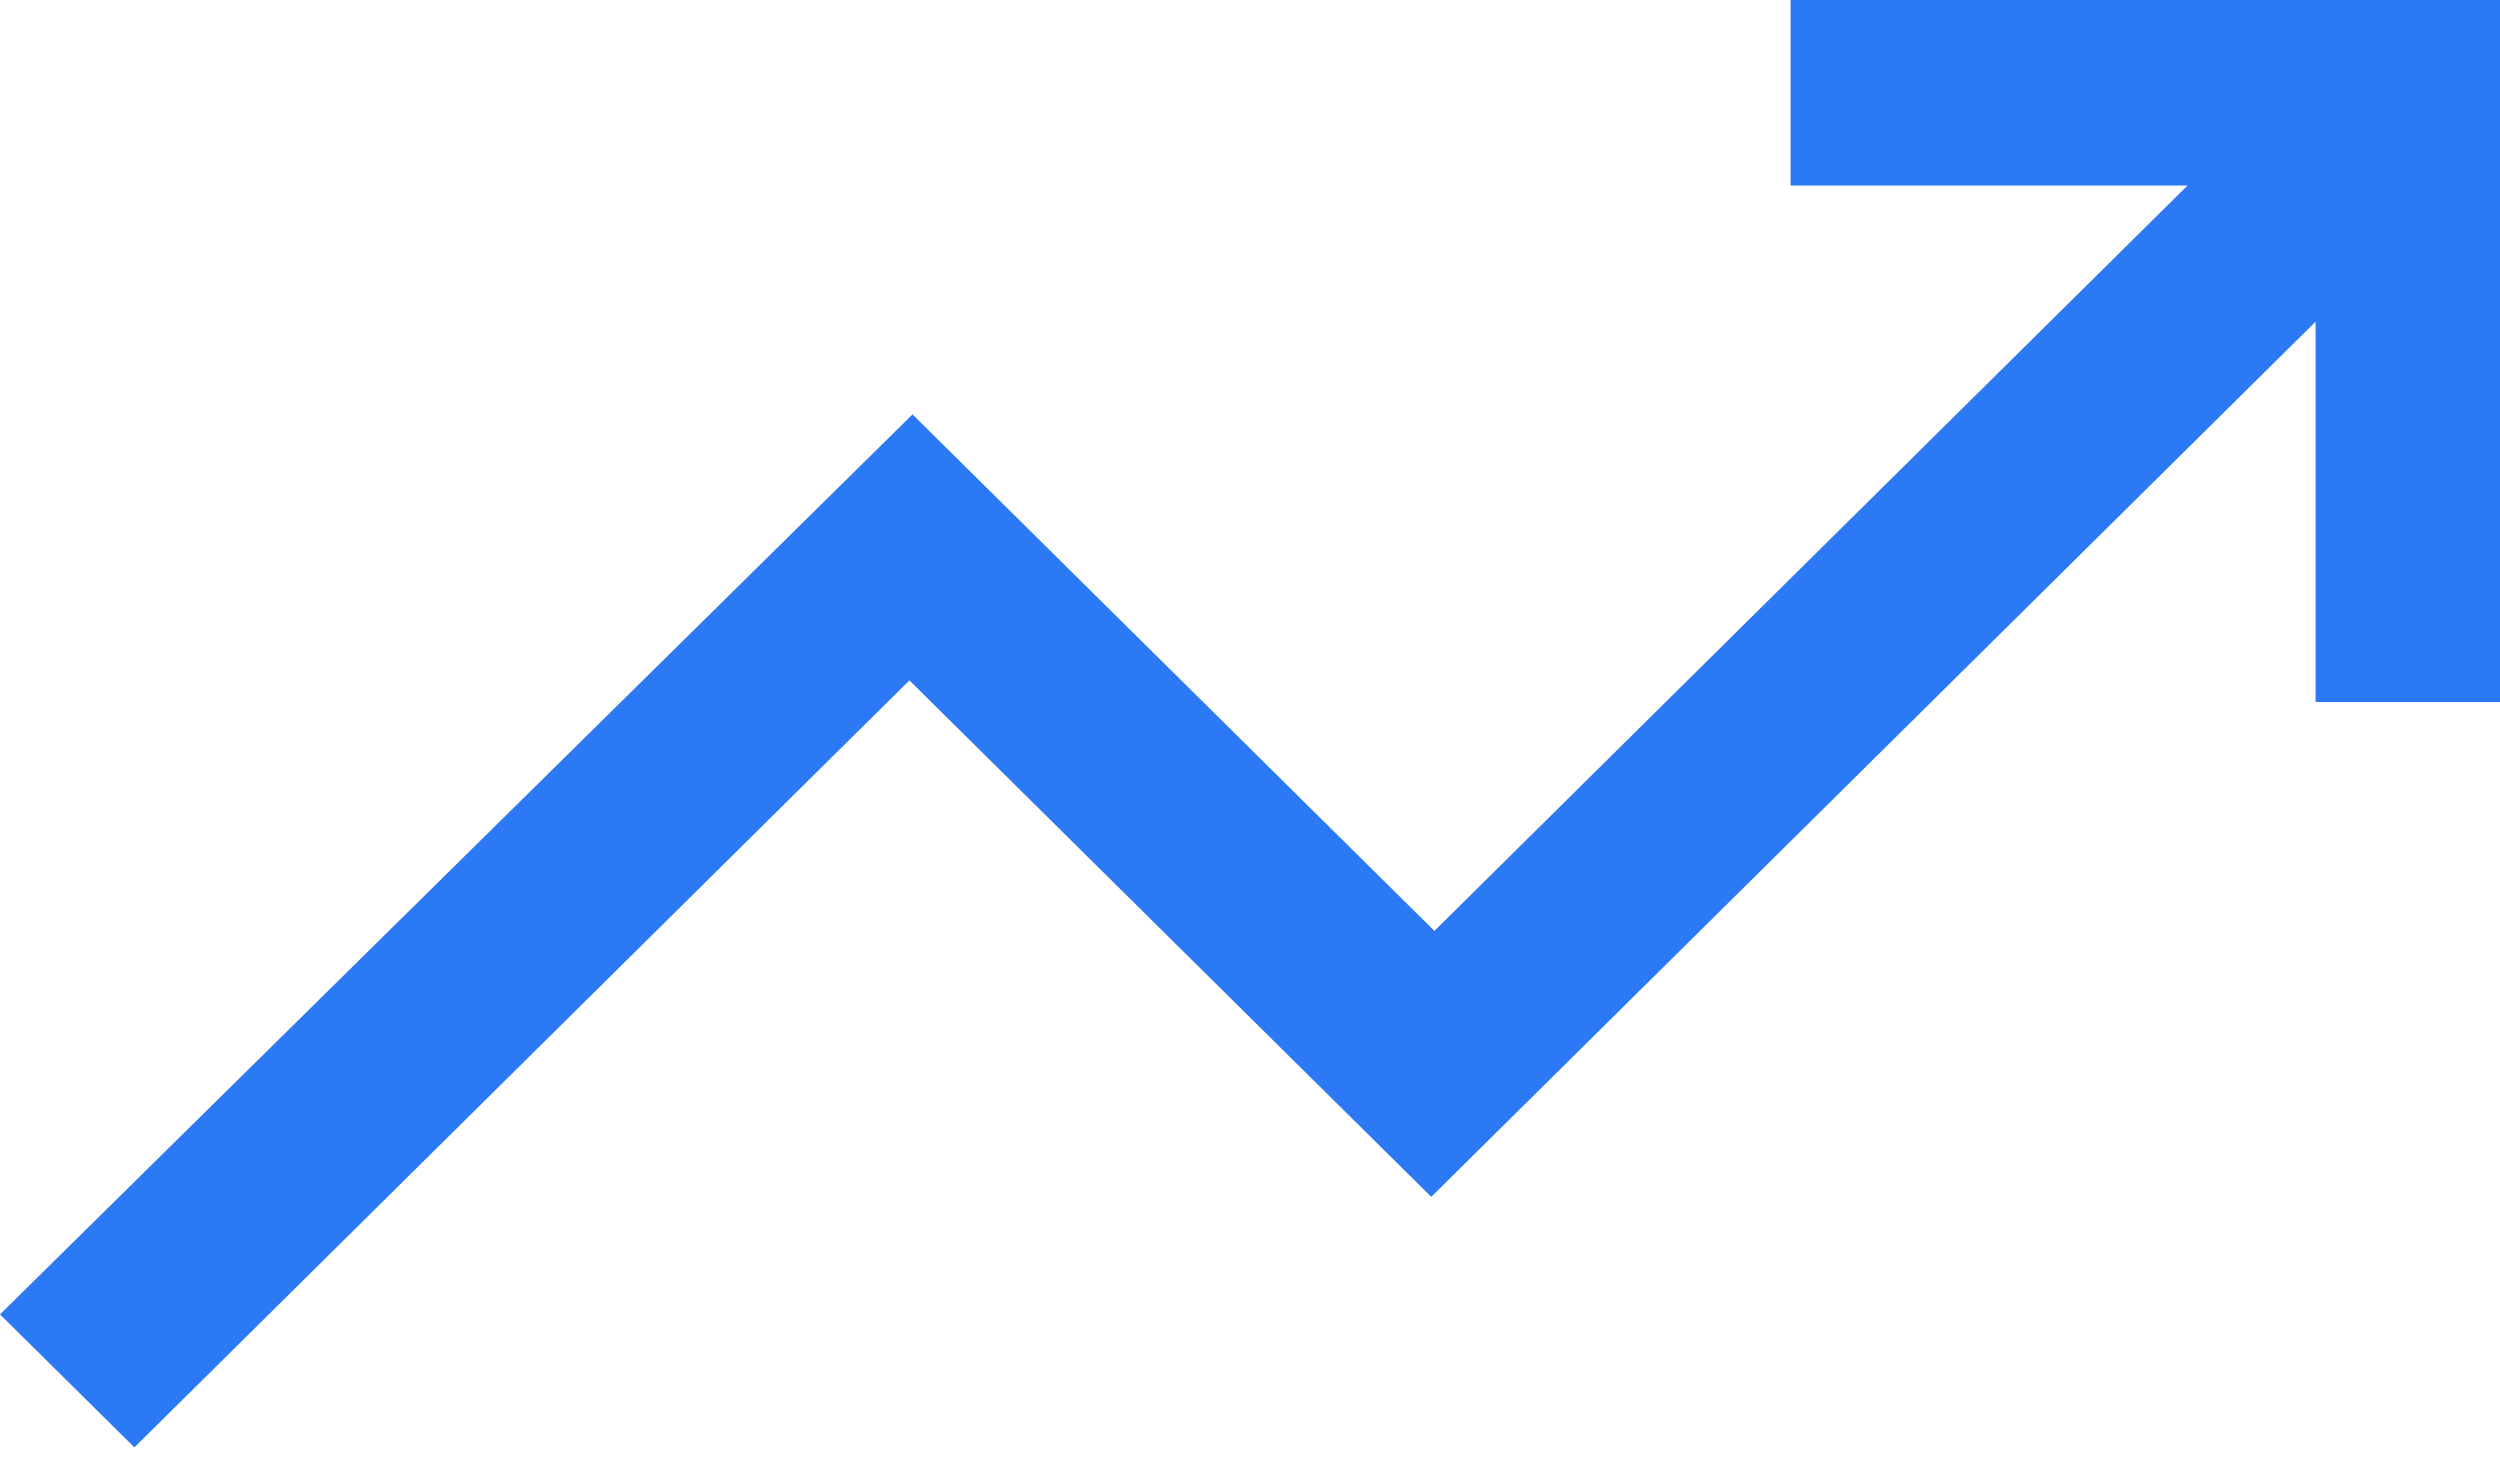 <?xml version="1.0" encoding="UTF-8"?>
<svg xmlns="http://www.w3.org/2000/svg" width="58" height="34" viewBox="0 0 58 34" fill="none">
  <path d="M3.118 33.579L0 30.494L21.17 9.614L33.278 21.597L50.75 4.305H41.542V0H58V16.287H53.722V7.462L33.205 27.767L21.098 15.785L3.118 33.579Z" fill="#2B79F4"></path>
</svg>
